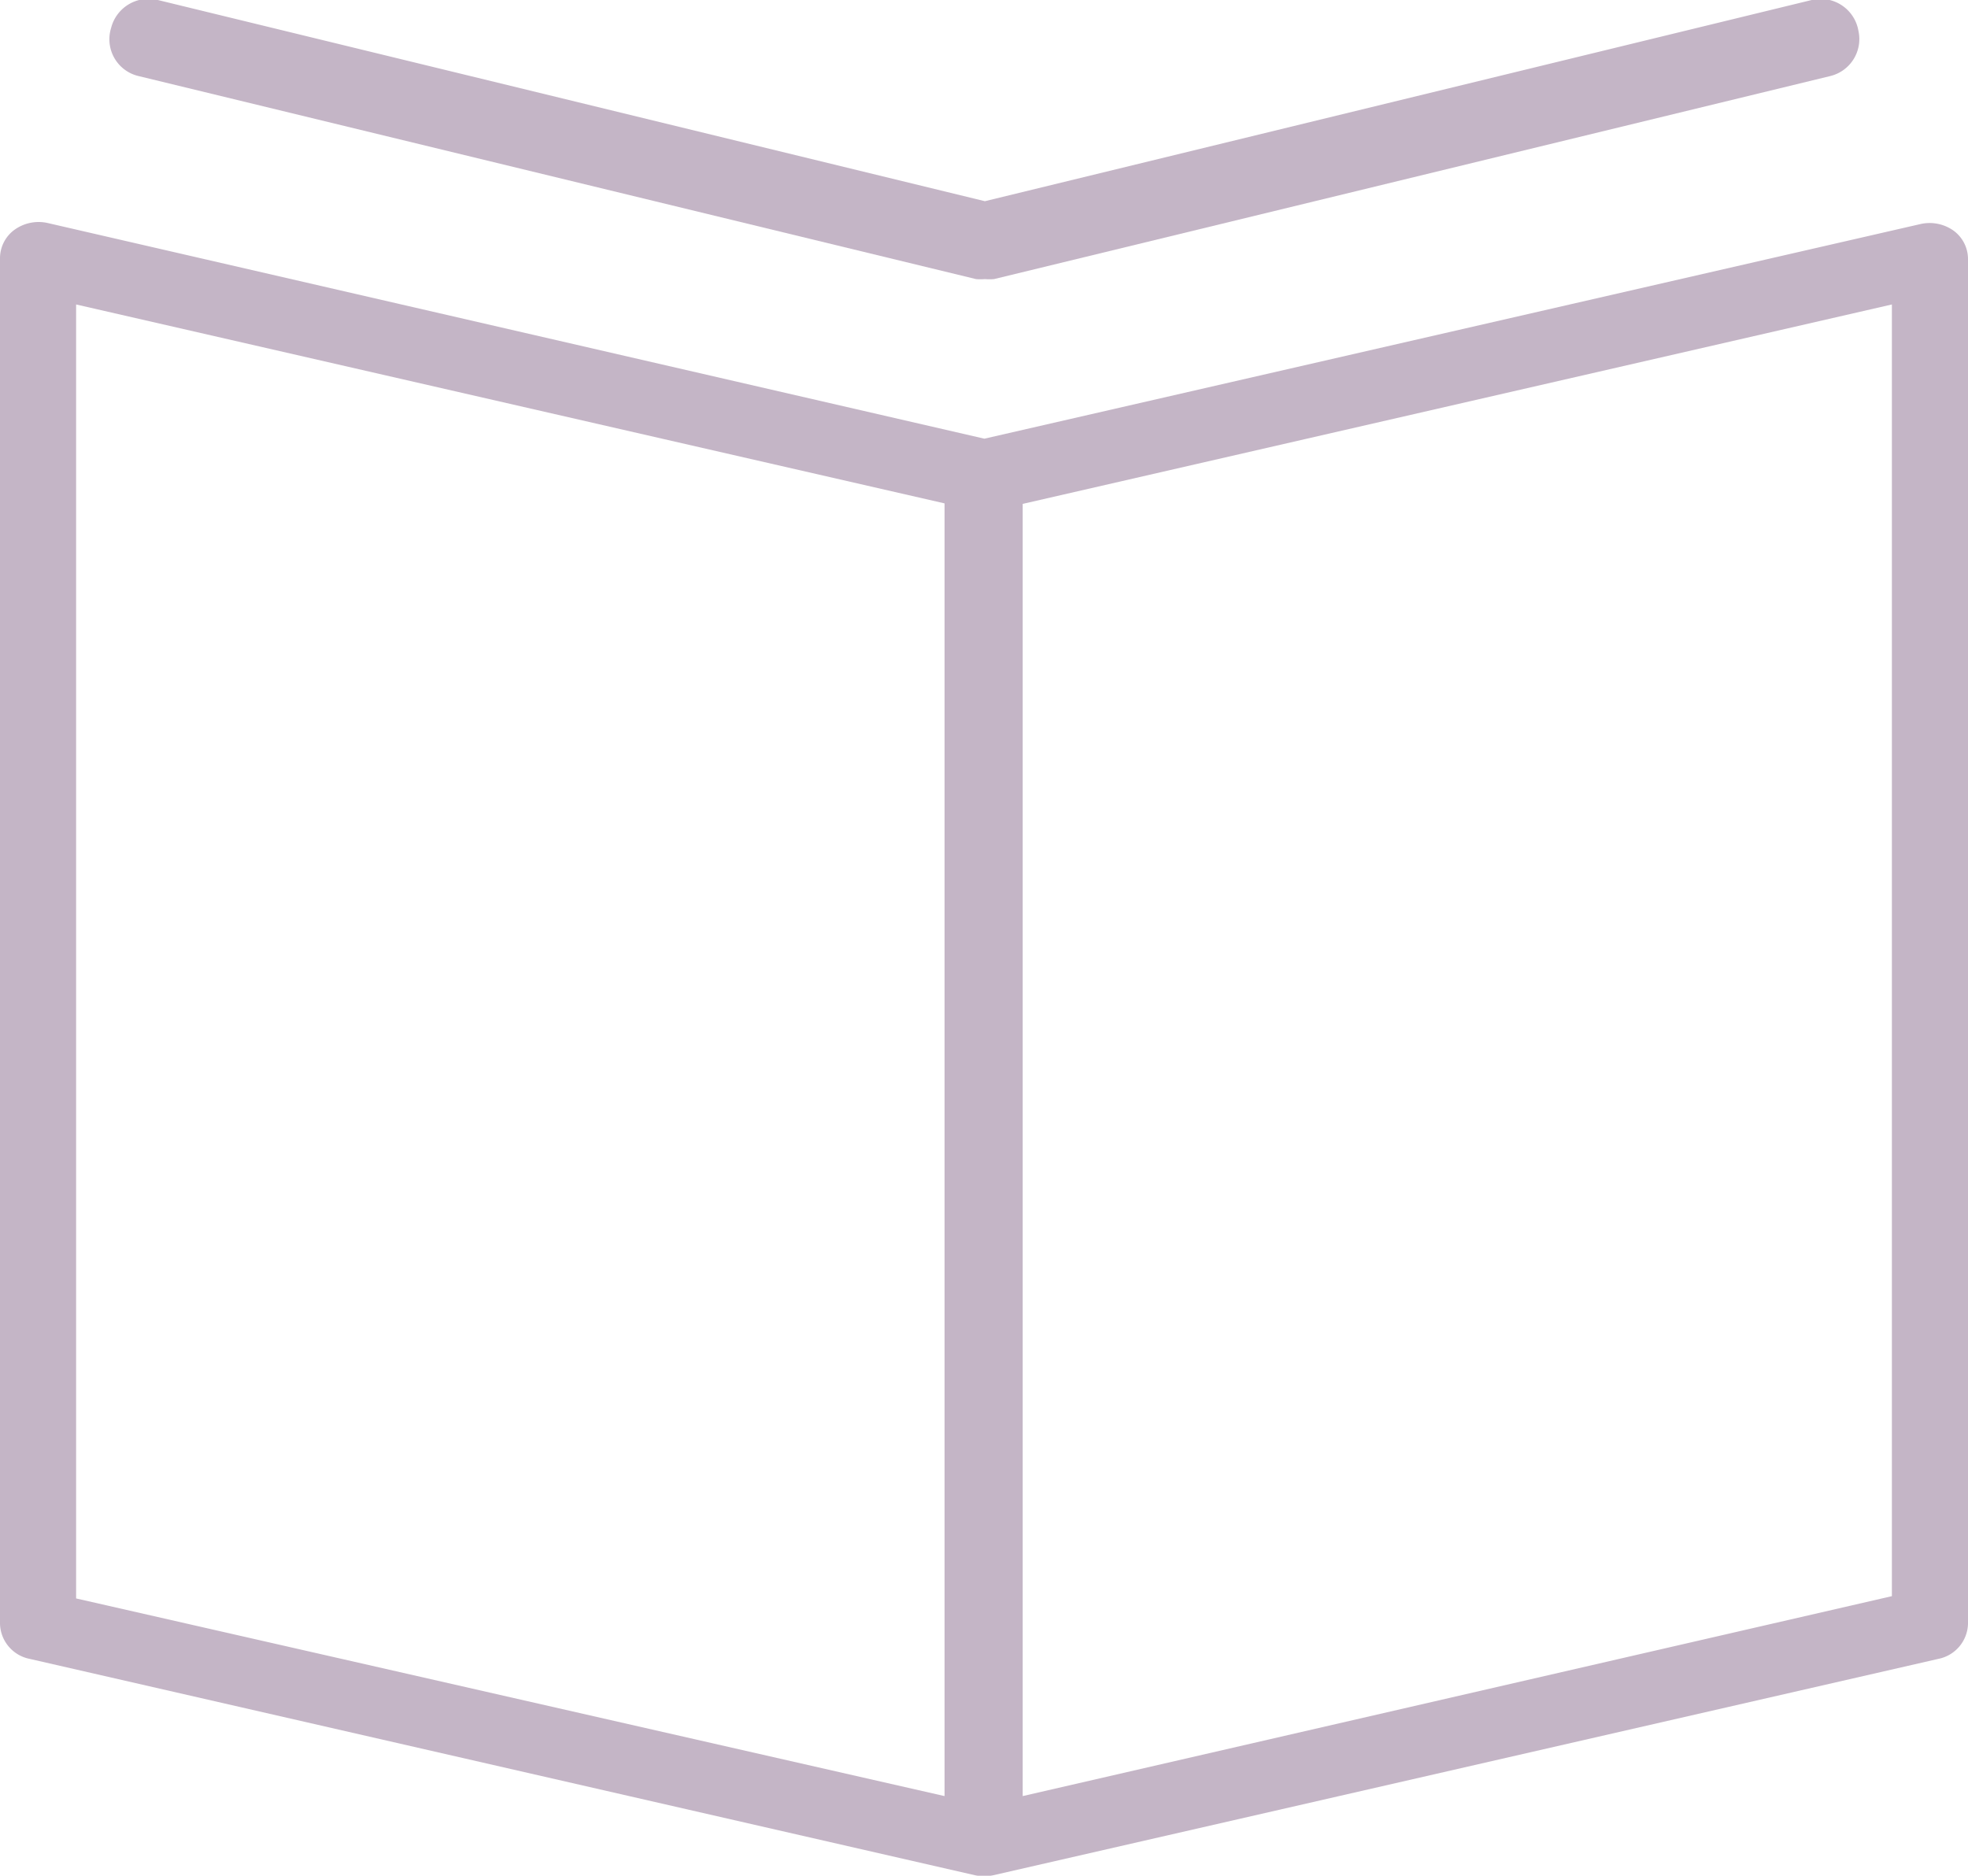 <?xml version="1.0" encoding="UTF-8"?> <svg xmlns="http://www.w3.org/2000/svg" id="Слой_1" data-name="Слой 1" width="77.57" height="73.93" viewBox="0 0 77.57 73.93"> <defs> <style> .cls-1 { fill: #c4b5c6; } </style> </defs> <g> <path class="cls-1" d="M77,9.09a1.63,1.63,0,0,0-1.3-.26l-36.9,8.46L1.88,8.79a1.63,1.63,0,0,0-1.3.26A1.39,1.39,0,0,0,0,10.17V64a1.45,1.45,0,0,0,1.16,1.38l37.27,8.53a1.75,1.75,0,0,0,.72,0l37.26-8.53A1.45,1.45,0,0,0,77.57,64V10.21A1.39,1.39,0,0,0,77,9.09ZM3,12l34.23,7.84V70.79L3,63ZM74.57,62.91,40.31,70.79V19.86L74.57,12Z" transform="translate(0 0)"></path> <path class="cls-1" d="M5.47,3l33,8a2,2,0,0,0,.35,0h0a2.16,2.16,0,0,0,.36,0L72.13,3a1.5,1.5,0,0,0,1.12-1.79v0A1.51,1.51,0,0,0,71.41,0L38.82,7.93,6.22,0a1.52,1.52,0,0,0-1.84,1.1A1.49,1.49,0,0,0,5.47,3Z" transform="translate(0 0)"></path> </g> </svg> 